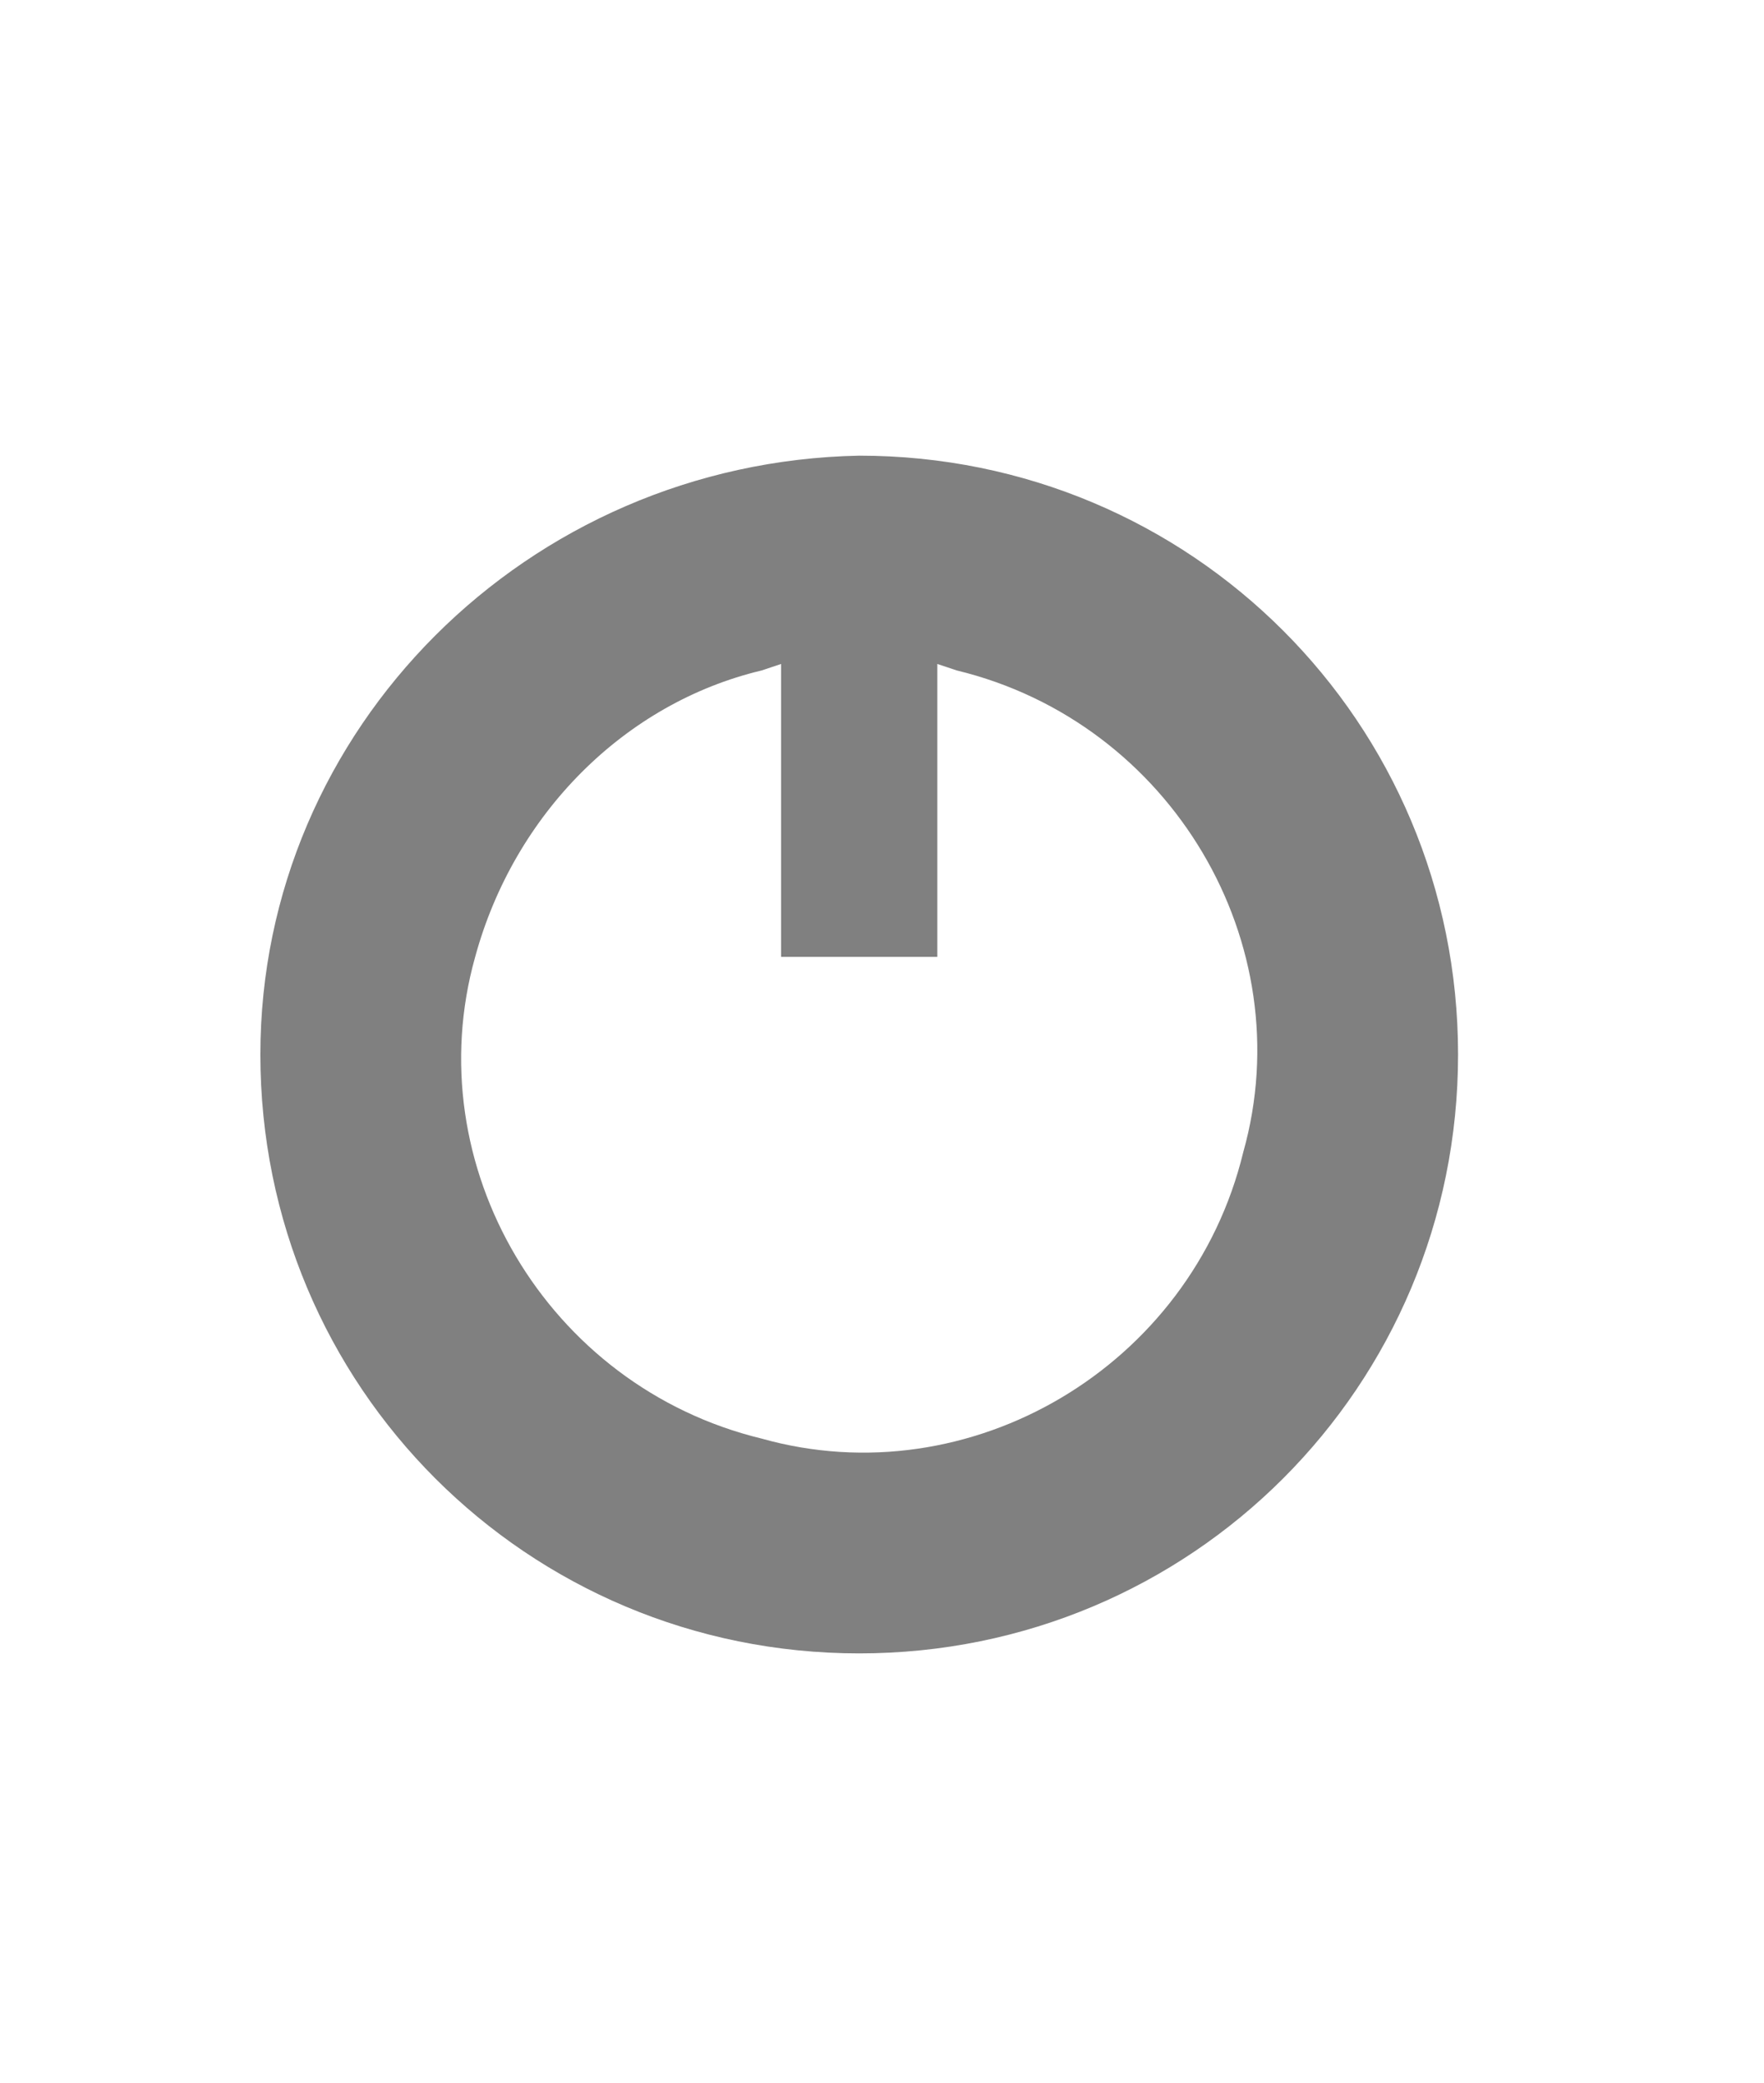 <?xml version="1.0" encoding="utf-8"?>
<!-- Generator: Adobe Illustrator 21.1.0, SVG Export Plug-In . SVG Version: 6.00 Build 0)  -->
<svg version="1.1" id="Layer_1" xmlns="http://www.w3.org/2000/svg" xmlns:xlink="http://www.w3.org/1999/xlink" x="0px" y="0px"
	 viewBox="0 0 27.1 32" style="enable-background:new 0 0 27.1 32;" xml:space="preserve">
<style type="text/css">
	.st0{fill:#808080;}
</style>
<g id="Symbole_15_1" transform="translate(-9253 13068)">
	<path id="Tracé_9357" class="st0" d="M9257-13051.8c0,5.1,4.1,9.2,9.2,9.2c5.1,0,9.2-4.1,9.2-9.2c0-5.1-4.1-9.2-9.2-9.2
		C9261.1-13060.9,9257-13056.8,9257-13051.8z M9267.7-13057.7c3.3,0.8,5.3,4.2,4.4,7.4c-0.8,3.3-4.2,5.3-7.4,4.4
		c-3.3-0.8-5.3-4.2-4.4-7.4c0.6-2.2,2.3-3.9,4.4-4.4l0.3-0.1v4.5h2.4v-4.5L9267.7-13057.7z"/>
</g>
</svg>
